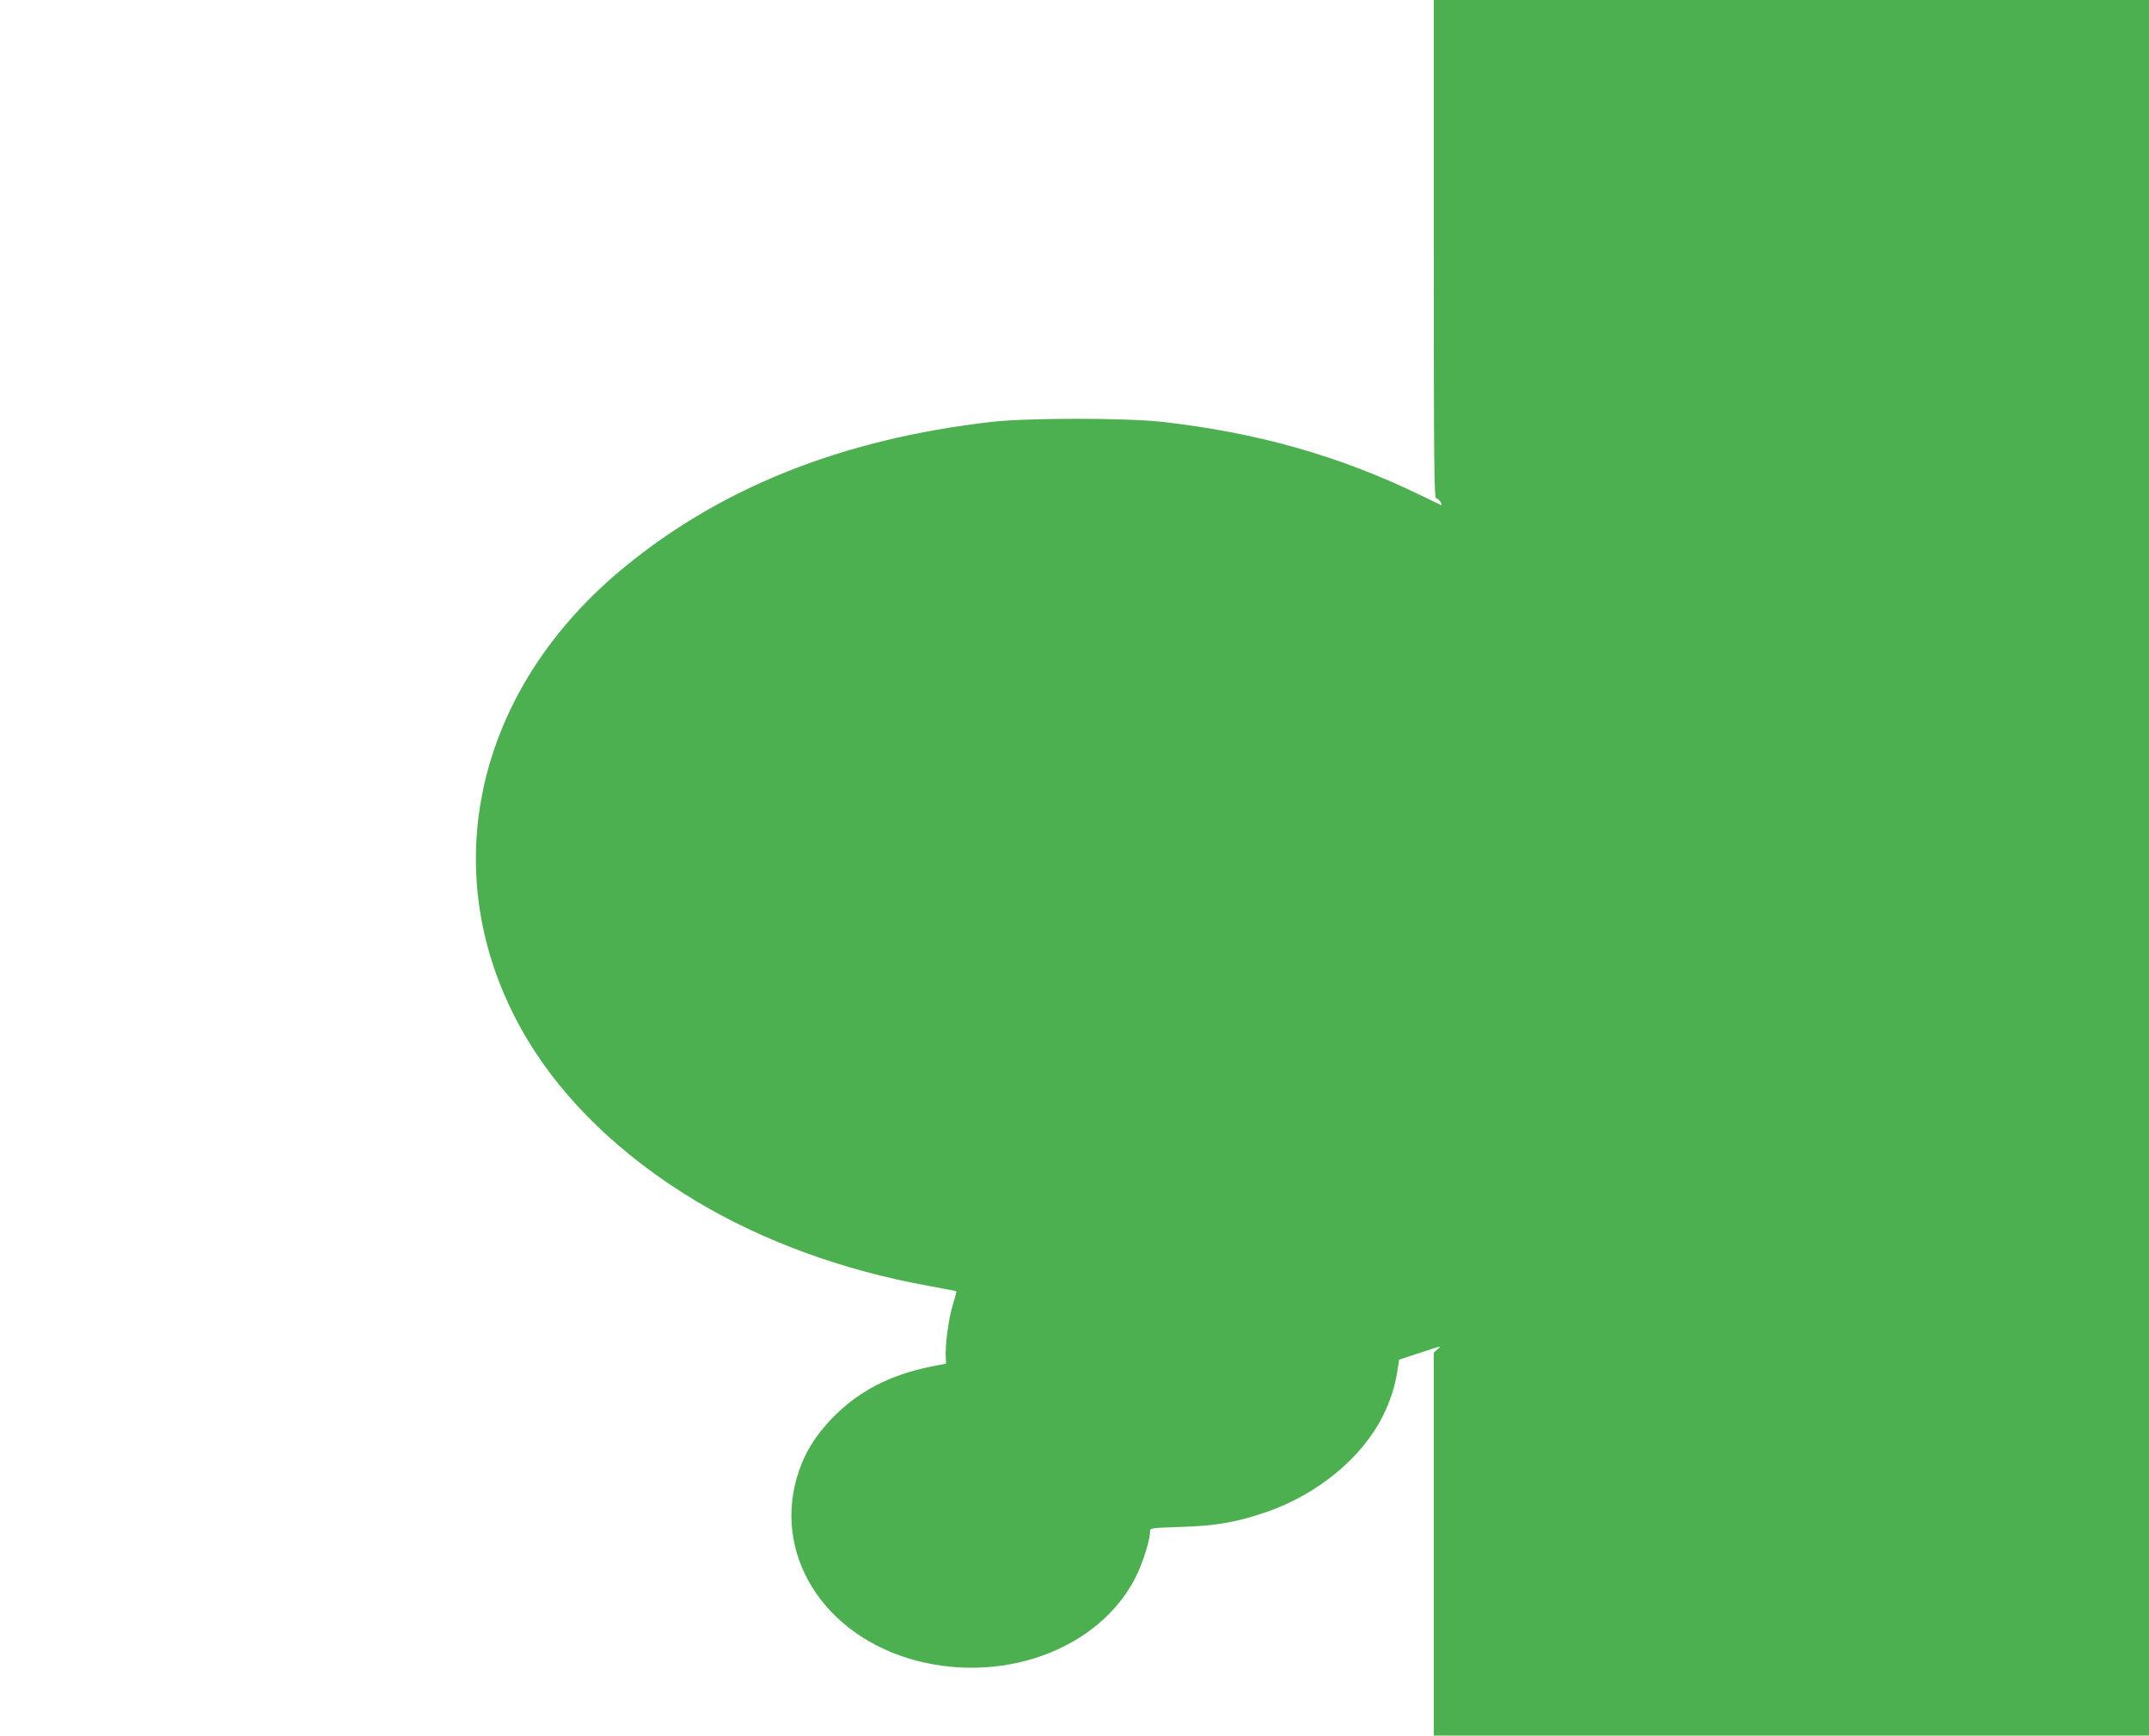 <?xml version="1.0" standalone="no"?>
<!DOCTYPE svg PUBLIC "-//W3C//DTD SVG 20010904//EN"
 "http://www.w3.org/TR/2001/REC-SVG-20010904/DTD/svg10.dtd">
<svg version="1.0" xmlns="http://www.w3.org/2000/svg"
 width="1280pt" height="1034pt" viewBox="0 0 1280 1034"
 preserveAspectRatio="xMidYMid meet">
<g transform="translate(0,1034) scale(0.1,-0.1)"
fill="#4caf50" stroke="none">
<path d="M8540 8855 c0 -1297 2 -1485 15 -1485 8 0 19 -10 26 -21 6 -12 7 -20
2 -18 -4 2 -57 28 -118 57 -488 237 -977 375 -1545 439 -221 24 -792 24 -1010
0 -896 -102 -1628 -395 -2215 -886 -892 -748 -1113 -1856 -557 -2789 220 -369
566 -701 1002 -964 401 -241 878 -416 1387 -508 91 -17 168 -31 169 -33 2 -2
-8 -38 -21 -81 -25 -80 -46 -240 -42 -310 l2 -40 -87 -17 c-250 -50 -442 -151
-597 -314 -95 -101 -153 -193 -192 -308 -168 -488 146 -990 709 -1133 529
-134 1085 80 1297 501 42 84 85 220 85 270 0 22 3 22 178 28 216 6 343 29 524
92 302 107 562 323 685 570 42 84 72 174 85 261 l12 74 110 36 c149 49 144 48
119 26 l-23 -20 0 -1141 0 -1141 2130 0 2130 0 0 5170 0 5170 -2130 0 -2130 0
0 -1485z"/>
</g>
</svg>
